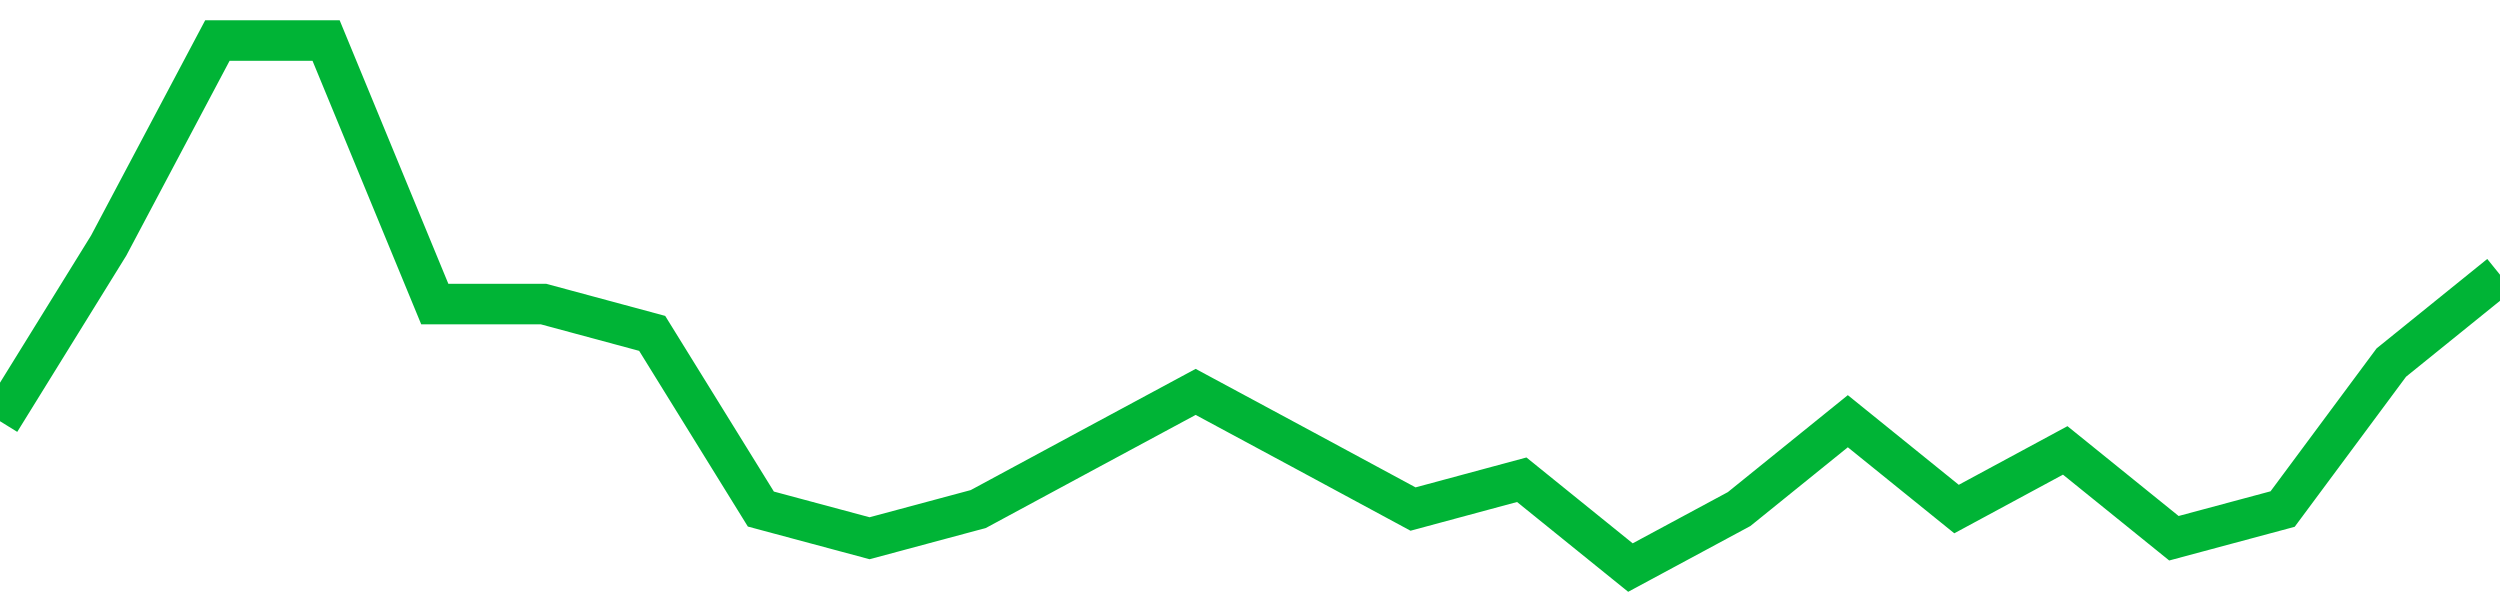 <!-- Generated with https://github.com/jxxe/sparkline/ --><svg viewBox="0 0 185 45" class="sparkline" xmlns="http://www.w3.org/2000/svg"><path class="sparkline--fill" d="M 0 31.17 L 0 31.17 L 8.043 18.17 L 16.087 3 L 24.13 3 L 32.174 22.5 L 40.217 22.5 L 48.261 24.67 L 56.304 37.67 L 64.348 39.83 L 72.391 37.67 L 80.435 33.33 L 88.478 29 L 96.522 33.33 L 104.565 37.67 L 112.609 35.5 L 120.652 42 L 128.696 37.67 L 136.739 31.17 L 144.783 37.67 L 152.826 33.33 L 160.87 39.83 L 168.913 37.67 L 176.957 26.83 L 185 20.33 V 45 L 0 45 Z" stroke="none" fill="none" ></path><path class="sparkline--line" d="M 0 31.17 L 0 31.17 L 8.043 18.17 L 16.087 3 L 24.13 3 L 32.174 22.5 L 40.217 22.5 L 48.261 24.67 L 56.304 37.67 L 64.348 39.83 L 72.391 37.67 L 80.435 33.33 L 88.478 29 L 96.522 33.33 L 104.565 37.67 L 112.609 35.5 L 120.652 42 L 128.696 37.67 L 136.739 31.17 L 144.783 37.67 L 152.826 33.33 L 160.87 39.83 L 168.913 37.67 L 176.957 26.83 L 185 20.33" fill="none" stroke-width="3" stroke="#00B436" ></path></svg>